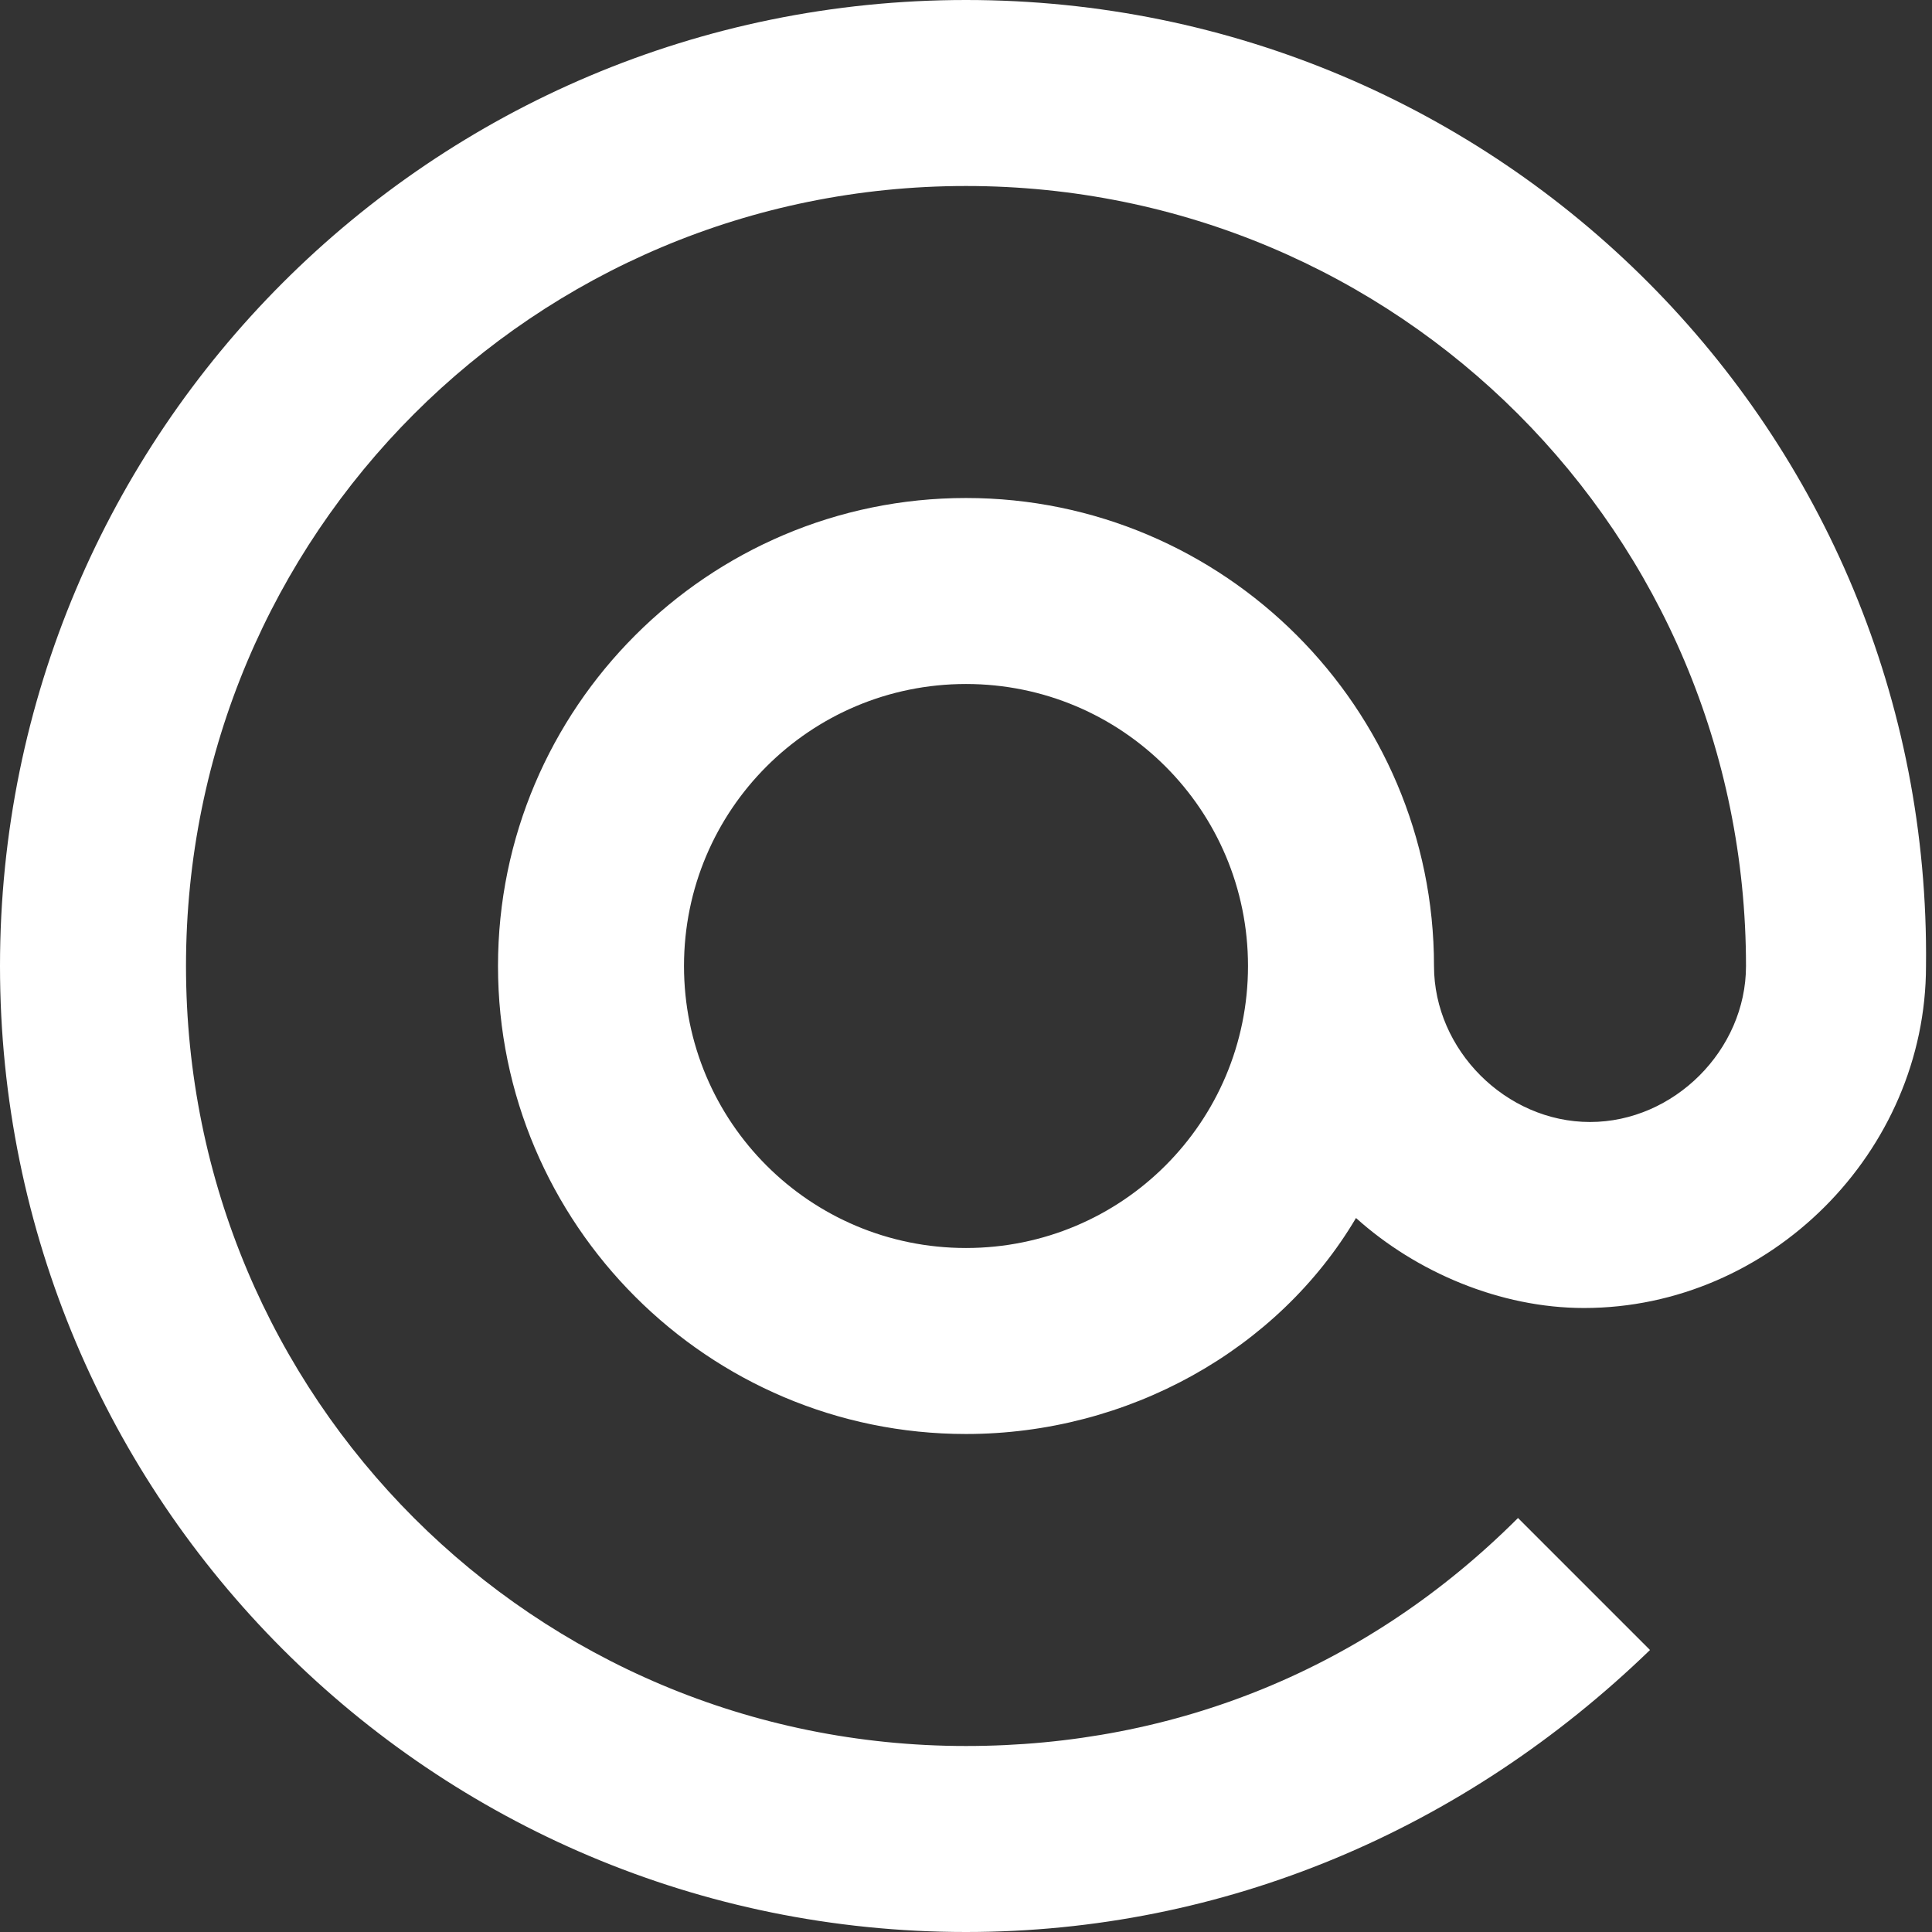 <?xml version="1.0" encoding="utf-8"?>
<!-- Generator: Adobe Illustrator 24.1.2, SVG Export Plug-In . SVG Version: 6.00 Build 0)  -->
<svg version="1.1" id="Ebene_1" xmlns="http://www.w3.org/2000/svg" xmlns:xlink="http://www.w3.org/1999/xlink" x="0px" y="0px"
	 viewBox="0 0 32.2 32.2" style="enable-background:new 0 0 32.2 32.2;" xml:space="preserve">
<rect x="0" y="0" width="32.2" height="32.2" fill="#333333" stroke="none"/>
<style type="text/css">
	.st0{fill:#FFFFFF;}
</style>
<g>
	<g>
		<path class="st0" d="M16.1,20.8c-2.6,0-4.7-2.1-4.7-4.7s2.1-4.7,4.7-4.7s4.7,2.1,4.7,4.7S18.7,20.8,16.1,20.8 M16.1,8.3
			c-4.3,0-7.8,3.5-7.8,7.8s3.5,7.8,7.8,7.8c2.7,0,5.2-1.4,6.5-3.6c1,0.9,2.4,1.5,3.8,1.5c3.1,0,5.7-2.6,5.7-5.7
			C32.2,7.2,25,0,16.1,0S0,7.2,0,16.1s7.2,16.1,16.1,16.1c4.3,0,8.3-1.7,11.4-4.7l-2.2-2.2c-2.5,2.5-5.7,3.8-9.2,3.8
			c-7.2,0-13-5.8-13-13s5.8-13,13-13s13,5.8,13,13c0,1.4-1.2,2.6-2.6,2.6s-2.6-1.2-2.6-2.6C23.9,11.8,20.4,8.3,16.1,8.3"/>
	</g>
</g>
</svg>
